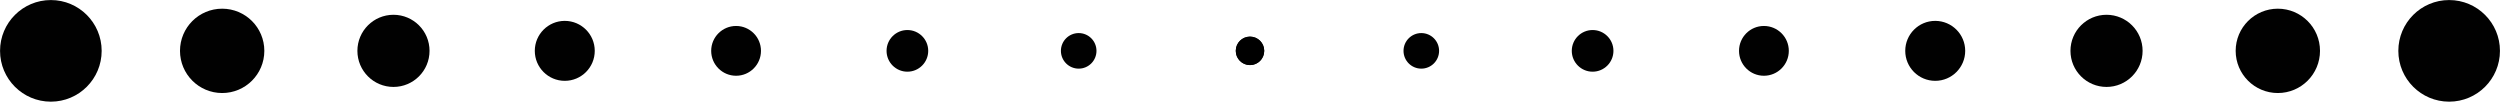 <?xml version="1.0" encoding="UTF-8"?><svg xmlns="http://www.w3.org/2000/svg" xmlns:xlink="http://www.w3.org/1999/xlink" height="19.0" preserveAspectRatio="xMidYMid meet" version="1.0" viewBox="1046.5 758.5 467.0 19.0" width="467.0" zoomAndPan="magnify"><g fill-opacity=".996"><g id="change1_16"><path d="M1065.491,768.0L1065.491,768.0L1065.491,768C1065.491,773.242,1061.242,777.491,1056,777.491C1050.758,777.491,1046.509,773.242,1046.509,768L1046.509,768L1046.509,768.0C1046.509,762.758,1050.758,758.509,1056,758.509C1061.242,758.509,1065.491,762.758,1065.491,768.0 Z"/></g><g id="change1_5"><path d="M1494.509,768.0L1494.509,768.0L1494.509,768C1494.509,773.242,1498.758,777.491,1504,777.491C1509.242,777.491,1513.491,773.242,1513.491,768L1513.491,768L1513.491,768.0C1513.491,762.758,1509.242,758.509,1504,758.509C1498.758,758.509,1494.509,762.758,1494.509,768.0 Z"/></g><g id="change1_15"><path d="M1095.877,768.0L1095.877,768.0L1095.877,768C1095.877,772.351,1092.351,775.878,1088.0,775.878C1083.649,775.878,1080.123,772.351,1080.123,768L1080.123,768L1080.123,768.0C1080.123,763.649,1083.649,760.123,1088.0,760.123C1092.351,760.123,1095.877,763.649,1095.877,768.0 Z"/></g><g id="change1_10"><path d="M1464.123,768.0L1464.123,768.0L1464.123,768C1464.123,772.351,1467.649,775.878,1472.0,775.878C1476.351,775.878,1479.877,772.351,1479.877,768L1479.877,768L1479.877,768.0C1479.877,763.649,1476.351,760.123,1472.0,760.123C1467.649,760.123,1464.123,763.649,1464.123,768.0 Z"/></g><g id="change1_1"><path d="M1126.738,768.0L1126.738,768.0L1126.738,768C1126.738,771.722,1123.722,774.739,1120.0,774.739C1116.278,774.739,1113.262,771.722,1113.262,768L1113.262,768L1113.262,768.0C1113.262,764.278,1116.278,761.261,1120.0,761.261C1123.722,761.261,1126.738,764.278,1126.738,768.0 Z"/></g><g id="change1_9"><path d="M1433.262,768.0L1433.262,768.0L1433.262,768C1433.262,771.722,1436.278,774.739,1440.0,774.739C1443.722,774.739,1446.738,771.722,1446.738,768L1446.738,768L1446.738,768.0C1446.738,764.278,1443.722,761.261,1440.0,761.261C1436.278,761.261,1433.262,764.278,1433.262,768.0 Z"/></g><g id="change1_6"><path d="M1157.6,768.0L1157.6,768.0L1157.6,768C1157.6,771.093,1155.093,773.6,1152,773.6C1148.908,773.6,1146.4,771.093,1146.4,768L1146.4,768L1146.4,768C1146.4,764.907,1148.908,762.4,1152,762.4C1155.093,762.4,1157.6,764.907,1157.6,768.0 Z"/></g><g id="change1_13"><path d="M1402.4,768.0L1402.4,768.0L1402.4,768C1402.4,771.093,1404.907,773.6,1408,773.6C1411.092,773.6,1413.6,771.093,1413.6,768L1413.6,768L1413.6,768C1413.6,764.907,1411.092,762.4,1408,762.4C1404.907,762.4,1402.4,764.907,1402.4,768.0 Z"/></g><g id="change1_3"><path d="M1188.651,768.0L1188.651,768.0L1188.651,768C1188.651,770.569,1186.569,772.651,1184,772.651C1181.432,772.651,1179.35,770.569,1179.35,768L1179.35,768L1179.35,768.0C1179.35,765.432,1181.432,763.35,1184,763.35C1186.569,763.35,1188.651,765.432,1188.651,768.0 Z"/></g><g id="change1_4"><path d="M1371.349,768.0L1371.349,768.0L1371.349,768C1371.349,770.569,1373.431,772.651,1376,772.651C1378.568,772.651,1380.65,770.569,1380.65,768L1380.65,768L1380.65,768.0C1380.65,765.432,1378.568,763.35,1376,763.35C1373.431,763.35,1371.349,765.432,1371.349,768.0 Z"/></g><g id="change1_11"><path d="M1219.891,768.0L1219.891,768.0L1219.891,768C1219.891,770.149,1218.149,771.892,1216.0,771.892C1213.851,771.892,1212.109,770.149,1212.109,768L1212.109,768L1212.109,768.0C1212.109,765.851,1213.851,764.109,1216.0,764.109C1218.149,764.109,1219.891,765.851,1219.891,768.0 Z"/></g><g id="change1_7"><path d="M1340.109,768.0L1340.109,768.0L1340.109,768C1340.109,770.149,1341.851,771.892,1344.0,771.892C1346.149,771.892,1347.891,770.149,1347.891,768L1347.891,768L1347.891,768.0C1347.891,765.851,1346.149,764.109,1344.0,764.109C1341.851,764.109,1340.109,765.851,1340.109,768.0 Z"/></g><g id="change1_12"><path d="M1251.322,768.0L1251.322,768.0L1251.322,768C1251.322,769.835,1249.835,771.322,1248.0,771.322C1246.166,771.322,1244.678,769.835,1244.678,768L1244.678,768L1244.678,768.0C1244.678,766.165,1246.166,764.678,1248.0,764.678C1249.835,764.678,1251.322,766.165,1251.322,768.0 Z"/></g><g id="change1_8"><path d="M1308.678,768.0L1308.678,768.0L1308.678,768C1308.678,769.835,1310.165,771.322,1312.0,771.322C1313.834,771.322,1315.322,769.835,1315.322,768L1315.322,768L1315.322,768.0C1315.322,766.165,1313.834,764.678,1312.0,764.678C1310.165,764.678,1308.678,766.165,1308.678,768.0 Z"/></g><g id="change1_14"><path d="M1282.658,768.0L1282.658,768.0L1282.658,768C1282.658,769.468,1281.468,770.658,1280,770.658C1278.533,770.658,1277.343,769.468,1277.343,768L1277.343,768L1277.343,768.0C1277.343,766.532,1278.533,765.342,1280,765.342C1281.468,765.342,1282.658,766.532,1282.658,768.0 Z"/></g><g id="change1_2"><path d="M1277.342,768.0L1277.342,768.0L1277.342,768C1277.342,769.468,1278.532,770.658,1280,770.658C1281.467,770.658,1282.657,769.468,1282.657,768L1282.657,768L1282.657,768.0C1282.657,766.532,1281.467,765.342,1280,765.342C1278.532,765.342,1277.342,766.532,1277.342,768.0 Z"/></g></g></svg>